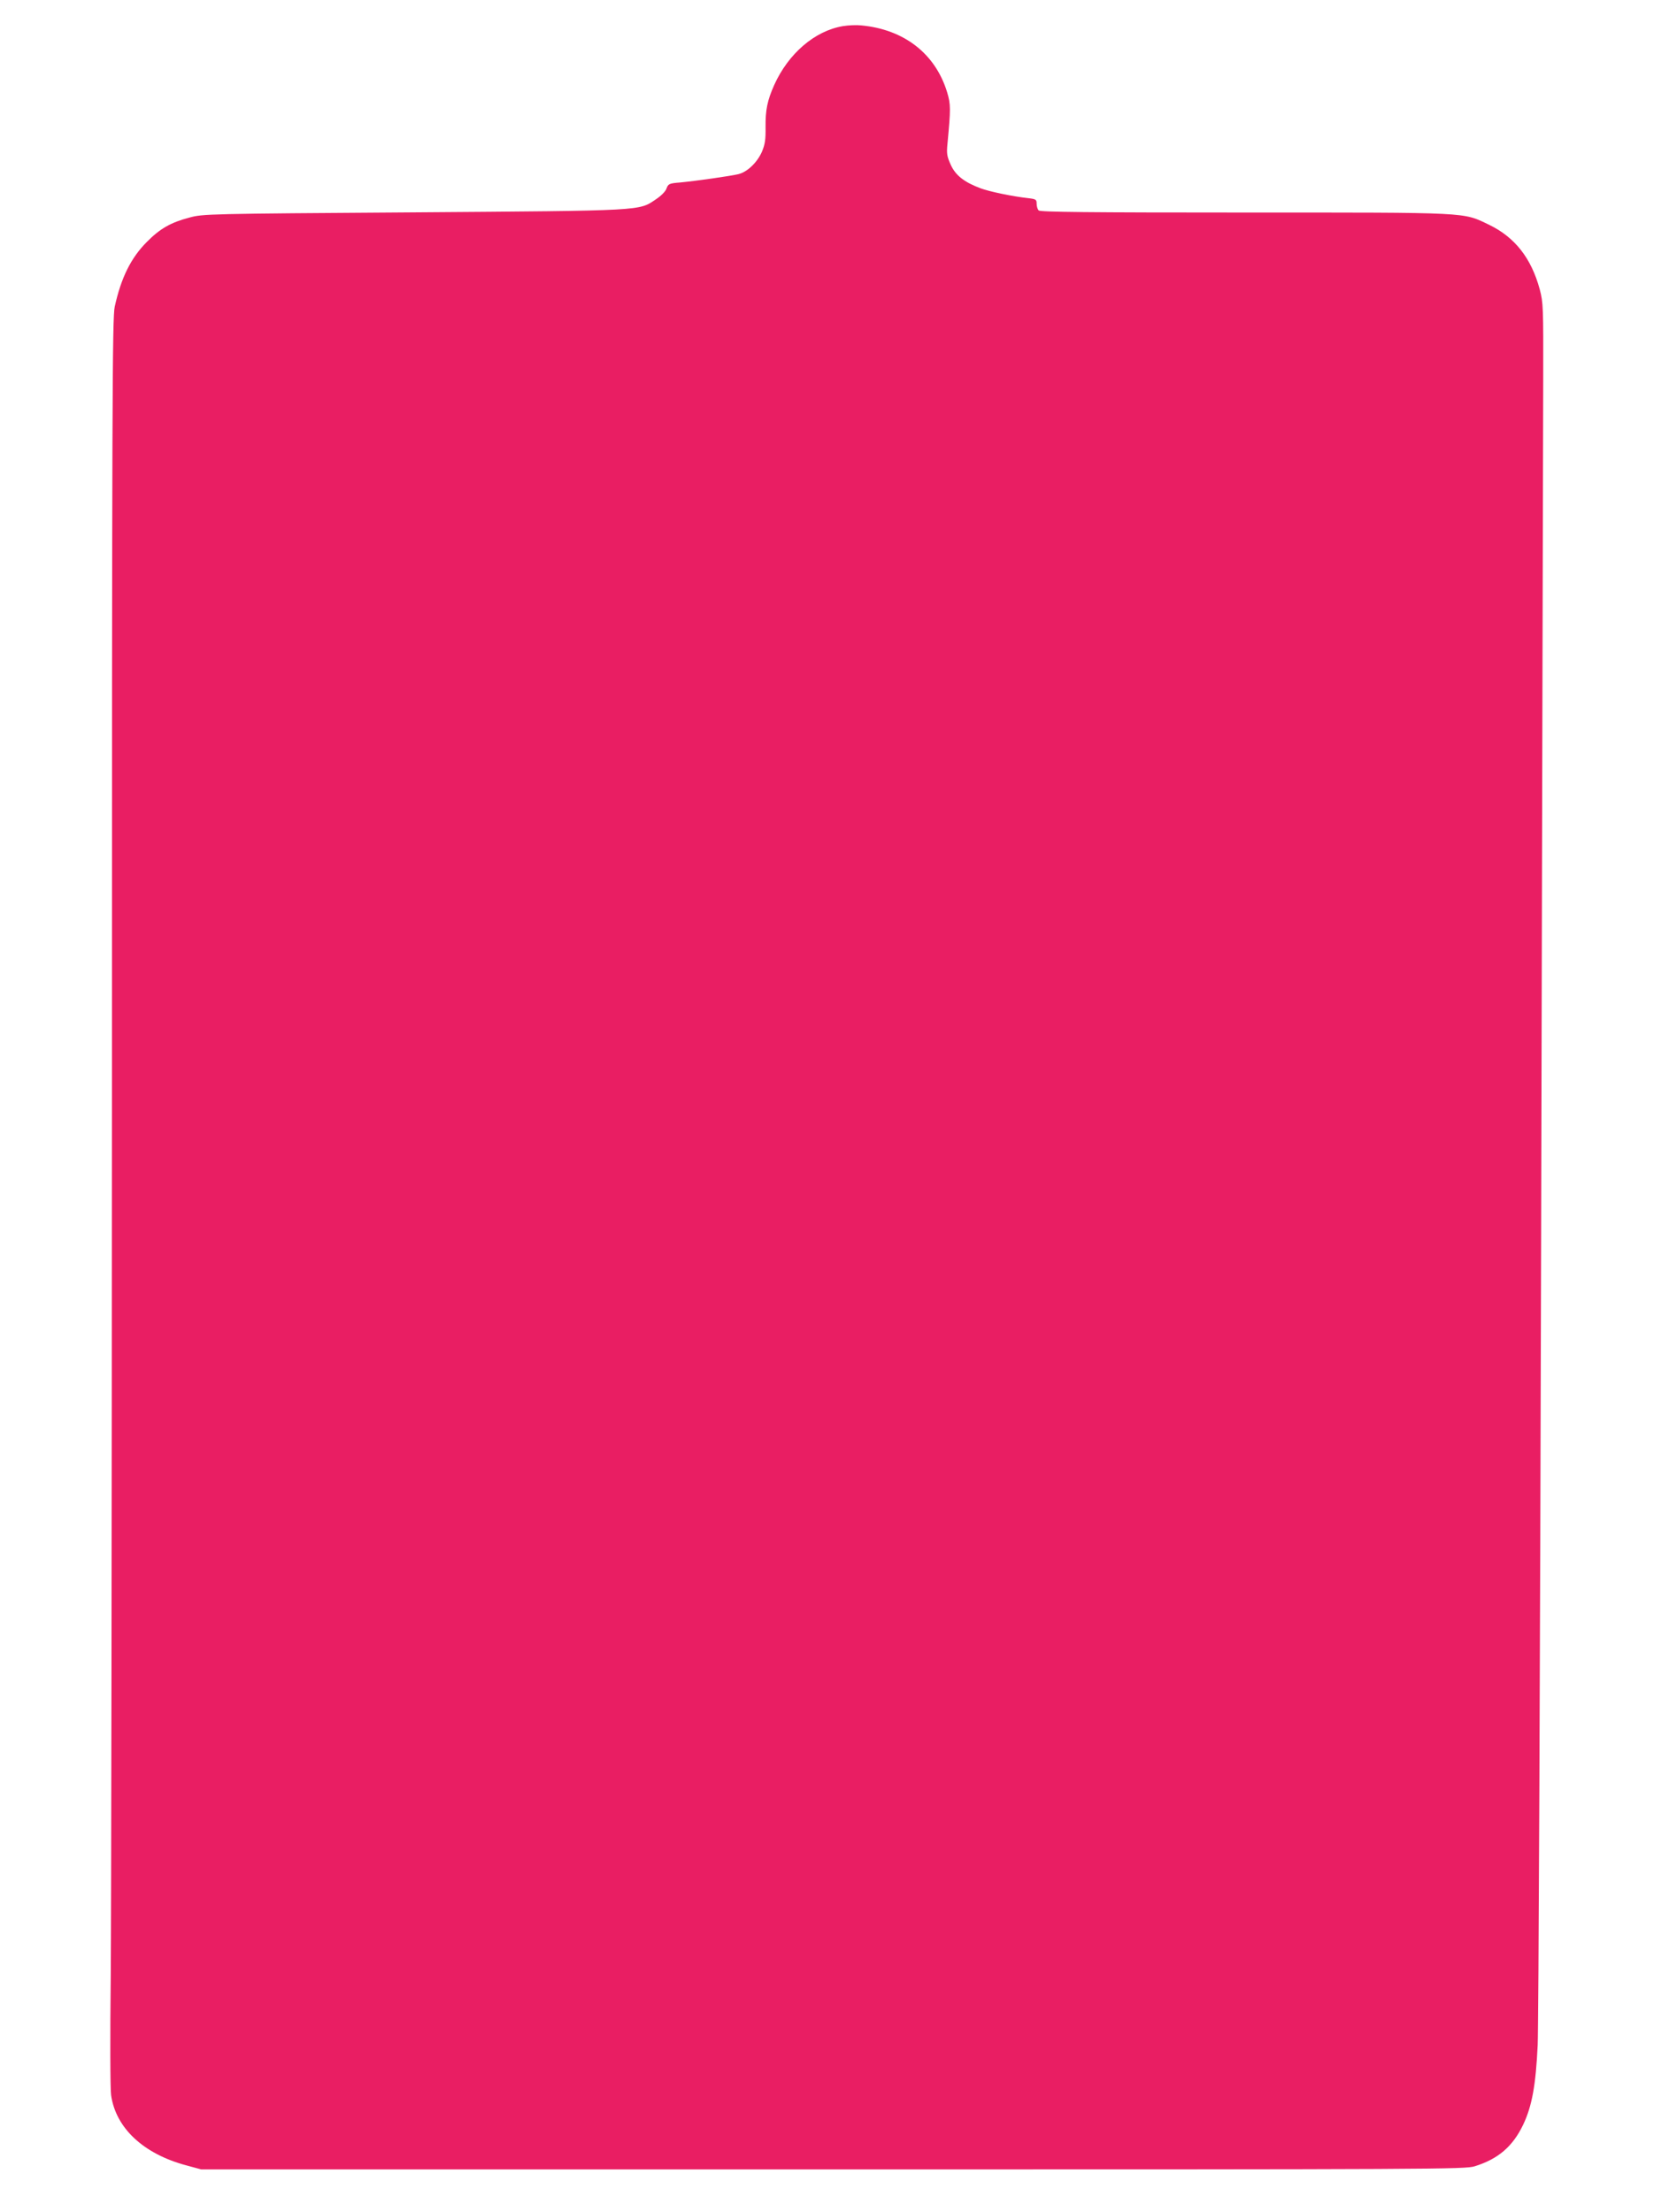 <?xml version="1.0" standalone="no"?>
<!DOCTYPE svg PUBLIC "-//W3C//DTD SVG 20010904//EN"
 "http://www.w3.org/TR/2001/REC-SVG-20010904/DTD/svg10.dtd">
<svg version="1.0" xmlns="http://www.w3.org/2000/svg"
 width="966pt" height="1280pt" viewBox="0 0 966 1280"
 preserveAspectRatio="xMidYMid meet">
<g transform="translate(0,1280) scale(0.1,-0.1)"
fill="#e91e63" stroke="none">
<path d="M4880 12649 c-164 -27 -317 -159 -399 -341 -40 -90 -51 -144 -50
-245 1 -71 -3 -98 -21 -141 -27 -62 -85 -118 -137 -130 -46 -11 -242 -39 -336
-48 -64 -5 -69 -8 -79 -34 -5 -17 -31 -43 -61 -63 -101 -68 -57 -66 -1407 -76
-1188 -8 -1217 -9 -1293 -30 -108 -28 -171 -64 -247 -141 -92 -92 -149 -207
-186 -375 -14 -62 -16 -558 -16 -4550 -1 -2464 -4 -4763 -7 -5110 -4 -346 -3
-657 2 -690 27 -191 188 -341 437 -407 l85 -23 3655 0 c3519 0 3657 1 3715 18
136 42 221 115 281 241 51 107 73 228 84 461 5 111 14 2210 20 4695 6 2472 11
4695 12 4940 1 427 0 448 -20 525 -49 181 -144 302 -293 374 -155 74 -97 71
-1417 71 -903 0 -1181 3 -1190 12 -7 7 -12 24 -12 39 0 24 -4 27 -47 32 -92
10 -225 38 -277 57 -96 36 -145 75 -173 136 -22 49 -25 65 -19 123 19 202 19
227 -2 297 -68 223 -249 364 -497 387 -27 3 -75 1 -105 -4z"/>
</g>
</svg>
